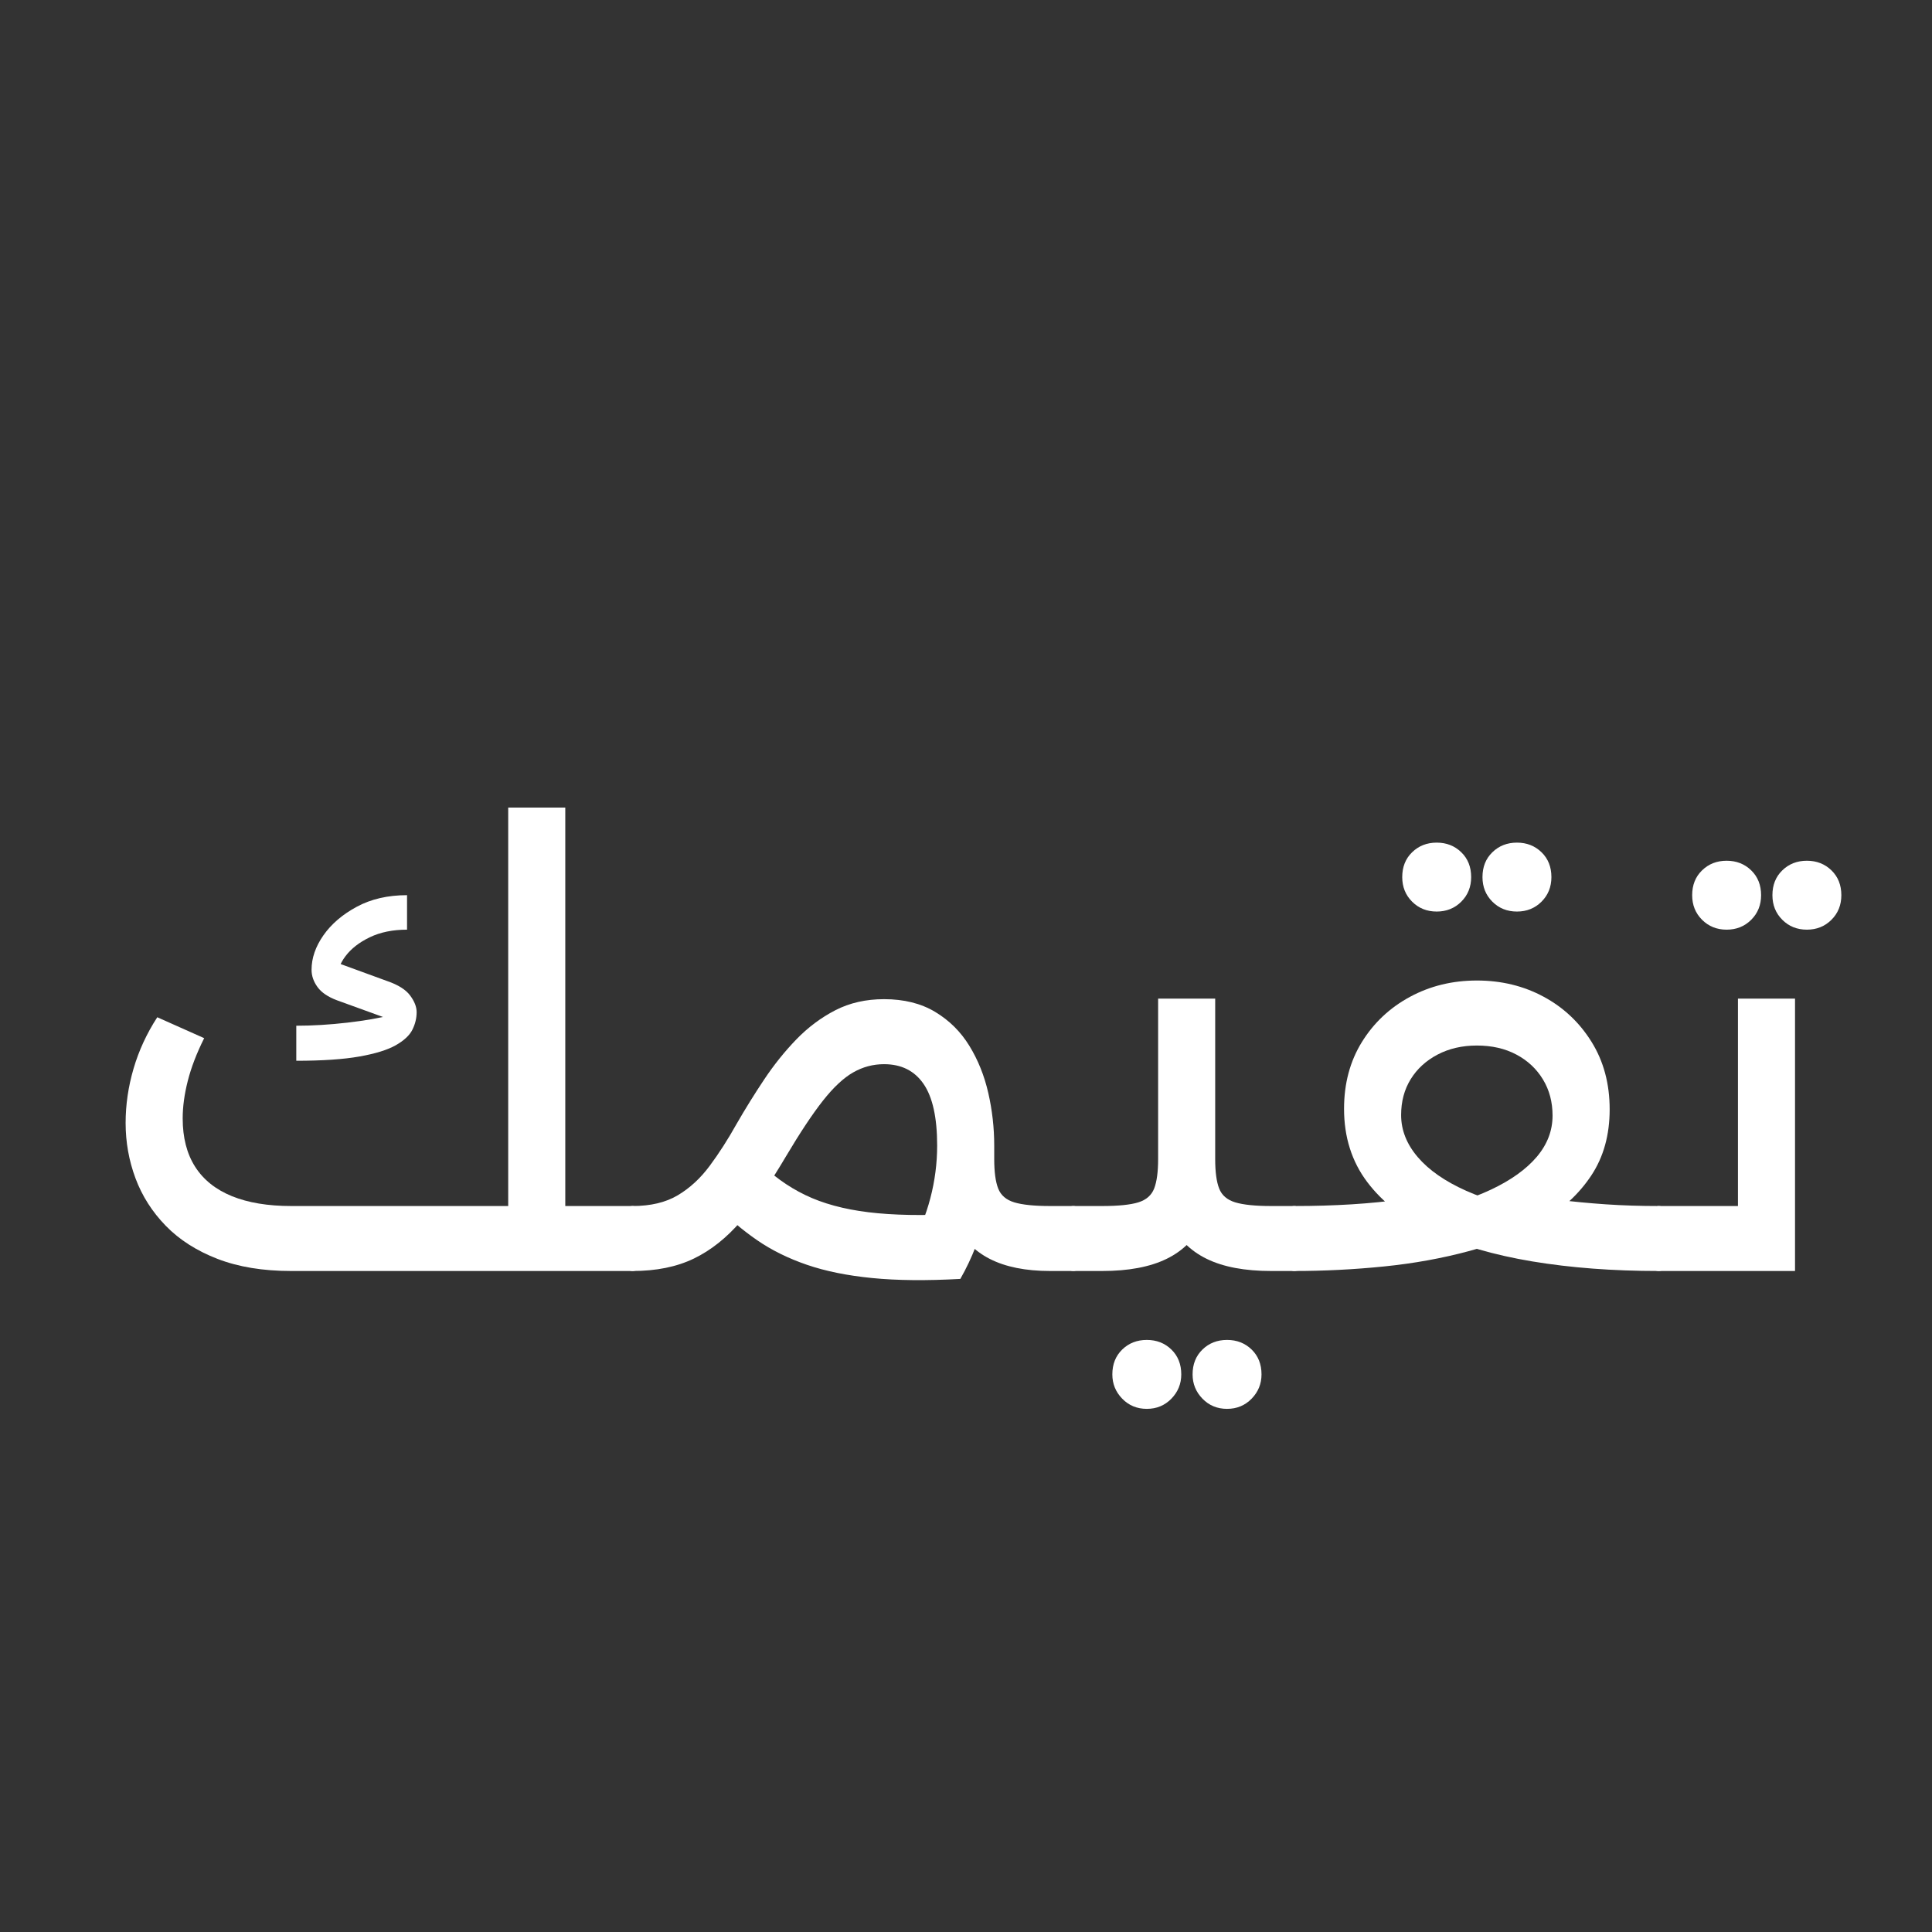 <svg xmlns="http://www.w3.org/2000/svg" xmlns:xlink="http://www.w3.org/1999/xlink" width="1120" zoomAndPan="magnify" viewBox="0 0 840 840" height="1120" preserveAspectRatio="xMidYMid meet" version="1.0"><rect x="0" y="0" width="840" height="840" fill="#333333" stroke="none"/><defs><g/></defs><g fill="#fff" fill-opacity="1"><g transform="translate(42.336, 552.609)"><g><path d="M 191.156 0 L 191.156 -28.25 L 232.688 -28.25 L 232.688 0 Z M 84.281 0 C 71.988 0 61.297 -1.758 52.203 -5.281 C 43.117 -8.801 35.629 -13.594 29.734 -19.656 C 23.836 -25.719 19.453 -32.598 16.578 -40.297 C 13.711 -47.992 12.281 -56.02 12.281 -64.375 C 12.281 -72.238 13.426 -80.098 15.719 -87.953 C 18.02 -95.816 21.461 -103.273 26.047 -110.328 L 46.438 -101.234 C 43.164 -94.68 40.789 -88.492 39.312 -82.672 C 37.832 -76.859 37.094 -71.414 37.094 -66.344 C 37.094 -57.988 38.895 -50.984 42.5 -45.328 C 46.102 -39.68 51.426 -35.422 58.469 -32.547 C 65.52 -29.68 74.125 -28.25 84.281 -28.25 L 178.625 -28.25 L 178.625 -201.484 L 203.438 -201.484 L 203.438 0 Z M 232.688 0 L 232.688 -28.25 C 234.488 -28.25 235.754 -26.977 236.484 -24.438 C 237.223 -21.906 237.594 -18.508 237.594 -14.25 C 237.594 -9.988 237.223 -6.547 236.484 -3.922 C 235.754 -1.305 234.488 0 232.688 0 Z M 86.484 -91.406 L 86.484 -106.641 C 93.523 -106.641 100.938 -107.086 108.719 -107.984 C 116.5 -108.891 122.848 -110 127.766 -111.312 L 126.531 -109.594 L 104.172 -117.703 C 100.242 -119.172 97.422 -121.094 95.703 -123.469 C 93.984 -125.844 93.125 -128.344 93.125 -130.969 C 93.125 -136.039 94.844 -141.035 98.281 -145.953 C 101.719 -150.867 106.547 -155.004 112.766 -158.359 C 118.992 -161.723 126.285 -163.406 134.641 -163.406 L 134.641 -148.406 C 128.422 -148.406 123.016 -147.301 118.422 -145.094 C 113.836 -142.883 110.316 -140.141 107.859 -136.859 C 105.398 -133.586 104.172 -130.234 104.172 -126.797 L 97.781 -136.375 L 126.047 -126.047 C 130.797 -124.41 134.109 -122.32 135.984 -119.781 C 137.867 -117.25 138.812 -114.836 138.812 -112.547 C 138.812 -109.922 138.195 -107.379 136.969 -104.922 C 135.75 -102.461 133.336 -100.207 129.734 -98.156 C 126.129 -96.113 120.844 -94.477 113.875 -93.25 C 106.914 -92.02 97.785 -91.406 86.484 -91.406 Z M 86.484 -91.406 "/></g></g></g><g fill="#fff" fill-opacity="1"><g transform="translate(275.021, 552.609)"><g><path d="M 181.578 0 C 170.93 0 162.164 -1.758 155.281 -5.281 C 148.406 -8.801 143.285 -14.164 139.922 -21.375 C 136.566 -28.582 134.891 -37.676 134.891 -48.656 L 134.891 -54.547 L 157.25 -54.547 L 157.25 -48.656 C 157.25 -43.082 157.82 -38.82 158.969 -35.875 C 160.113 -32.926 162.445 -30.914 165.969 -29.844 C 169.488 -28.781 174.691 -28.25 181.578 -28.25 L 191.656 -28.25 L 191.656 0 Z M 0 0 C -1.801 0 -3.07 -1.305 -3.812 -3.922 C -4.551 -6.547 -4.922 -10.07 -4.922 -14.5 C -4.922 -18.758 -4.551 -22.113 -3.812 -24.562 C -3.07 -27.02 -1.801 -28.25 0 -28.25 Z M 0 0 L 0 -28.25 C 7.863 -28.25 14.414 -29.805 19.656 -32.922 C 24.895 -36.035 29.52 -40.297 33.531 -45.703 C 37.551 -51.109 41.441 -57.172 45.203 -63.891 C 48.973 -70.441 52.988 -76.91 57.25 -83.297 C 61.508 -89.68 66.176 -95.492 71.25 -100.734 C 76.332 -105.973 81.984 -110.191 88.203 -113.391 C 94.43 -116.586 101.477 -118.188 109.344 -118.188 C 118.02 -118.188 125.426 -116.344 131.562 -112.656 C 137.707 -108.969 142.664 -104.051 146.438 -97.906 C 150.207 -91.77 152.953 -84.93 154.672 -77.391 C 156.391 -69.859 157.25 -62.242 157.25 -54.547 C 157.25 -46.191 156.102 -36.727 153.812 -26.156 C 151.52 -15.594 147.754 -5.727 142.516 3.438 L 120.891 -10.562 C 124.648 -17.113 127.516 -24.156 129.484 -31.688 C 131.453 -39.227 132.438 -46.848 132.438 -54.547 C 132.438 -66.672 130.469 -75.598 126.531 -81.328 C 122.602 -87.055 116.875 -89.922 109.344 -89.922 C 104.594 -89.922 100.129 -88.734 95.953 -86.359 C 91.773 -83.984 87.391 -79.891 82.797 -74.078 C 78.211 -68.266 72.805 -60.113 66.578 -49.625 C 60.023 -38.488 53.598 -29.234 47.297 -21.859 C 40.992 -14.492 34.113 -9.008 26.656 -5.406 C 19.207 -1.801 10.32 0 0 0 Z M 141.281 -24.812 L 142.516 3.438 C 127.766 4.258 114.984 4.133 104.172 3.062 C 93.367 2 83.91 0.078 75.797 -2.703 C 67.691 -5.484 60.484 -9.047 54.172 -13.391 C 47.867 -17.734 42.016 -22.688 36.609 -28.25 L 54.547 -47.906 C 60.609 -41.688 67.445 -36.734 75.062 -33.047 C 82.676 -29.359 91.848 -26.859 102.578 -25.547 C 113.305 -24.242 126.207 -24 141.281 -24.812 Z M 191.656 0 L 191.656 -28.25 C 193.445 -28.25 194.711 -26.977 195.453 -24.438 C 196.191 -21.906 196.562 -18.508 196.562 -14.25 C 196.562 -9.988 196.191 -6.547 195.453 -3.922 C 194.711 -1.305 193.445 0 191.656 0 Z M 191.656 0 "/></g></g></g><g fill="#fff" fill-opacity="1"><g transform="translate(466.672, 552.609)"><g><path d="M 0 0 L 0 -28.25 L 12.531 -28.25 C 19.57 -28.25 24.812 -28.781 28.25 -29.844 C 31.695 -30.914 33.992 -32.926 35.141 -35.875 C 36.285 -38.82 36.859 -43.082 36.859 -48.656 L 36.859 -118.422 L 61.672 -118.422 L 61.672 -48.656 C 61.672 -37.676 59.953 -28.582 56.516 -21.375 C 53.078 -14.164 47.754 -8.801 40.547 -5.281 C 33.336 -1.758 24 0 12.531 0 Z M 86 0 C 74.531 0 65.191 -1.758 57.984 -5.281 C 50.773 -8.801 45.453 -14.164 42.016 -21.375 C 38.578 -28.582 36.859 -37.676 36.859 -48.656 L 61.672 -48.656 C 61.672 -43.082 62.242 -38.82 63.391 -35.875 C 64.535 -32.926 66.867 -30.914 70.391 -29.844 C 73.91 -28.781 79.113 -28.25 86 -28.25 L 96.062 -28.25 L 96.062 0 Z M 96.062 0 L 96.062 -28.25 C 97.863 -28.25 99.133 -26.977 99.875 -24.438 C 100.613 -21.906 100.984 -18.508 100.984 -14.25 C 100.984 -9.988 100.613 -6.547 99.875 -3.922 C 99.133 -1.305 97.863 0 96.062 0 Z M 0 0 C -1.801 0 -3.07 -1.305 -3.812 -3.922 C -4.551 -6.547 -4.922 -10.07 -4.922 -14.5 C -4.922 -18.758 -4.551 -22.113 -3.812 -24.562 C -3.07 -27.02 -1.801 -28.25 0 -28.25 Z M 66.828 59.938 C 62.566 59.938 59.004 58.461 56.141 55.516 C 53.273 52.566 51.844 49.047 51.844 44.953 C 51.844 40.535 53.273 36.93 56.141 34.141 C 59.004 31.359 62.566 29.969 66.828 29.969 C 71.086 29.969 74.648 31.359 77.516 34.141 C 80.379 36.93 81.812 40.535 81.812 44.953 C 81.812 49.047 80.379 52.566 77.516 55.516 C 74.648 58.461 71.086 59.938 66.828 59.938 Z M 31.938 59.938 C 27.676 59.938 24.113 58.461 21.25 55.516 C 18.383 52.566 16.953 49.047 16.953 44.953 C 16.953 40.535 18.383 36.93 21.25 34.141 C 24.113 31.359 27.676 29.969 31.938 29.969 C 36.195 29.969 39.758 31.359 42.625 34.141 C 45.488 36.93 46.922 40.535 46.922 44.953 C 46.922 49.047 45.488 52.566 42.625 55.516 C 39.758 58.461 36.195 59.938 31.938 59.938 Z M 31.938 59.938 "/></g></g></g><g fill="#fff" fill-opacity="1"><g transform="translate(562.744, 552.609)"><g><path d="M 0 0 L 0 -28.25 C 8.676 -28.25 16.988 -28.492 24.938 -28.984 C 32.883 -29.484 40.297 -30.223 47.172 -31.203 C 47.992 -31.367 48.734 -30.914 49.391 -29.844 C 50.047 -28.781 50.738 -27.797 51.469 -26.891 C 52.207 -25.992 52.906 -25.547 53.562 -25.547 C 66.176 -28.004 76.82 -31.281 85.5 -35.375 C 94.188 -39.477 100.82 -44.227 105.406 -49.625 C 109.988 -55.031 112.281 -61.008 112.281 -67.562 C 112.281 -73.457 110.891 -78.695 108.109 -83.281 C 105.328 -87.875 101.477 -91.477 96.562 -94.094 C 91.645 -96.719 85.91 -98.031 79.359 -98.031 C 72.973 -98.031 67.281 -96.719 62.281 -94.094 C 57.289 -91.477 53.398 -87.914 50.609 -83.406 C 47.828 -78.906 46.438 -73.707 46.438 -67.812 C 46.438 -61.258 48.852 -55.156 53.688 -49.5 C 58.52 -43.852 65.52 -38.984 74.688 -34.891 C 83.863 -30.797 95.086 -27.602 108.359 -25.312 C 109.172 -25.145 109.906 -25.551 110.562 -26.531 C 111.219 -27.52 111.914 -28.547 112.656 -29.609 C 113.395 -30.672 114.094 -31.117 114.75 -30.953 C 121.301 -30.141 128.219 -29.484 135.5 -28.984 C 142.789 -28.492 150.453 -28.25 158.484 -28.25 L 158.484 0 C 138.492 0 120.145 -1.391 103.438 -4.172 C 86.727 -6.961 72.27 -11.18 60.062 -16.828 C 47.863 -22.484 38.406 -29.773 31.688 -38.703 C 24.977 -47.629 21.625 -58.234 21.625 -70.516 C 21.625 -81.492 24.203 -91.16 29.359 -99.516 C 34.516 -107.867 41.473 -114.422 50.234 -119.172 C 59.004 -123.922 68.711 -126.297 79.359 -126.297 C 90.004 -126.297 99.664 -123.957 108.344 -119.281 C 117.031 -114.613 123.992 -108.062 129.234 -99.625 C 134.484 -91.195 137.109 -81.41 137.109 -70.266 C 137.109 -59.129 134.441 -49.547 129.109 -41.516 C 123.785 -33.492 116.578 -26.82 107.484 -21.5 C 98.398 -16.176 87.961 -11.914 76.172 -8.719 C 64.379 -5.531 51.969 -3.281 38.938 -1.969 C 25.914 -0.656 12.938 0 0 0 Z M 158.484 0 L 158.484 -28.25 C 160.285 -28.25 161.551 -26.977 162.281 -24.438 C 163.02 -21.906 163.391 -18.508 163.391 -14.25 C 163.391 -9.988 163.02 -6.547 162.281 -3.922 C 161.551 -1.305 160.285 0 158.484 0 Z M 0 0 C -1.801 0 -3.07 -1.305 -3.812 -3.922 C -4.551 -6.547 -4.922 -10.07 -4.922 -14.5 C -4.922 -18.758 -4.551 -22.113 -3.812 -24.562 C -3.07 -27.02 -1.801 -28.25 0 -28.25 Z M 96.797 -156.281 C 92.535 -156.281 88.973 -157.711 86.109 -160.578 C 83.242 -163.441 81.812 -167.004 81.812 -171.266 C 81.812 -175.68 83.242 -179.281 86.109 -182.062 C 88.973 -184.852 92.535 -186.25 96.797 -186.25 C 101.055 -186.25 104.617 -184.852 107.484 -182.062 C 110.348 -179.281 111.781 -175.68 111.781 -171.266 C 111.781 -167.004 110.348 -163.441 107.484 -160.578 C 104.617 -157.711 101.055 -156.281 96.797 -156.281 Z M 61.906 -156.281 C 57.645 -156.281 54.082 -157.711 51.219 -160.578 C 48.352 -163.441 46.922 -167.004 46.922 -171.266 C 46.922 -175.68 48.352 -179.281 51.219 -182.062 C 54.082 -184.852 57.645 -186.25 61.906 -186.25 C 66.164 -186.25 69.727 -184.852 72.594 -182.062 C 75.457 -179.281 76.891 -175.68 76.891 -171.266 C 76.891 -167.004 75.457 -163.441 72.594 -160.578 C 69.727 -157.711 66.164 -156.281 61.906 -156.281 Z M 61.906 -156.281 "/></g></g></g><g fill="#fff" fill-opacity="1"><g transform="translate(721.225, 552.609)"><g><path d="M 34.406 -118.422 L 59.219 -118.422 L 59.219 0 L 0 0 L 0 -28.25 L 34.406 -28.25 Z M 0 0 C -1.801 0 -3.07 -1.305 -3.812 -3.922 C -4.551 -6.547 -4.922 -10.07 -4.922 -14.5 C -4.922 -18.758 -4.551 -22.113 -3.812 -24.562 C -3.07 -27.02 -1.801 -28.25 0 -28.25 Z M 64.375 -148.406 C 60.113 -148.406 56.551 -149.836 53.688 -152.703 C 50.82 -155.566 49.391 -159.129 49.391 -163.391 C 49.391 -167.805 50.82 -171.406 53.688 -174.188 C 56.551 -176.977 60.113 -178.375 64.375 -178.375 C 68.633 -178.375 72.195 -176.977 75.062 -174.188 C 77.926 -171.406 79.359 -167.805 79.359 -163.391 C 79.359 -159.129 77.926 -155.566 75.062 -152.703 C 72.195 -149.836 68.633 -148.406 64.375 -148.406 Z M 29.484 -148.406 C 25.223 -148.406 21.66 -149.836 18.797 -152.703 C 15.93 -155.566 14.5 -159.129 14.5 -163.391 C 14.5 -167.805 15.93 -171.406 18.797 -174.188 C 21.66 -176.977 25.223 -178.375 29.484 -178.375 C 33.742 -178.375 37.305 -176.977 40.172 -174.188 C 43.035 -171.406 44.469 -167.805 44.469 -163.391 C 44.469 -159.129 43.035 -155.566 40.172 -152.703 C 37.305 -149.836 33.742 -148.406 29.484 -148.406 Z M 29.484 -148.406 "/></g></g></g></svg>